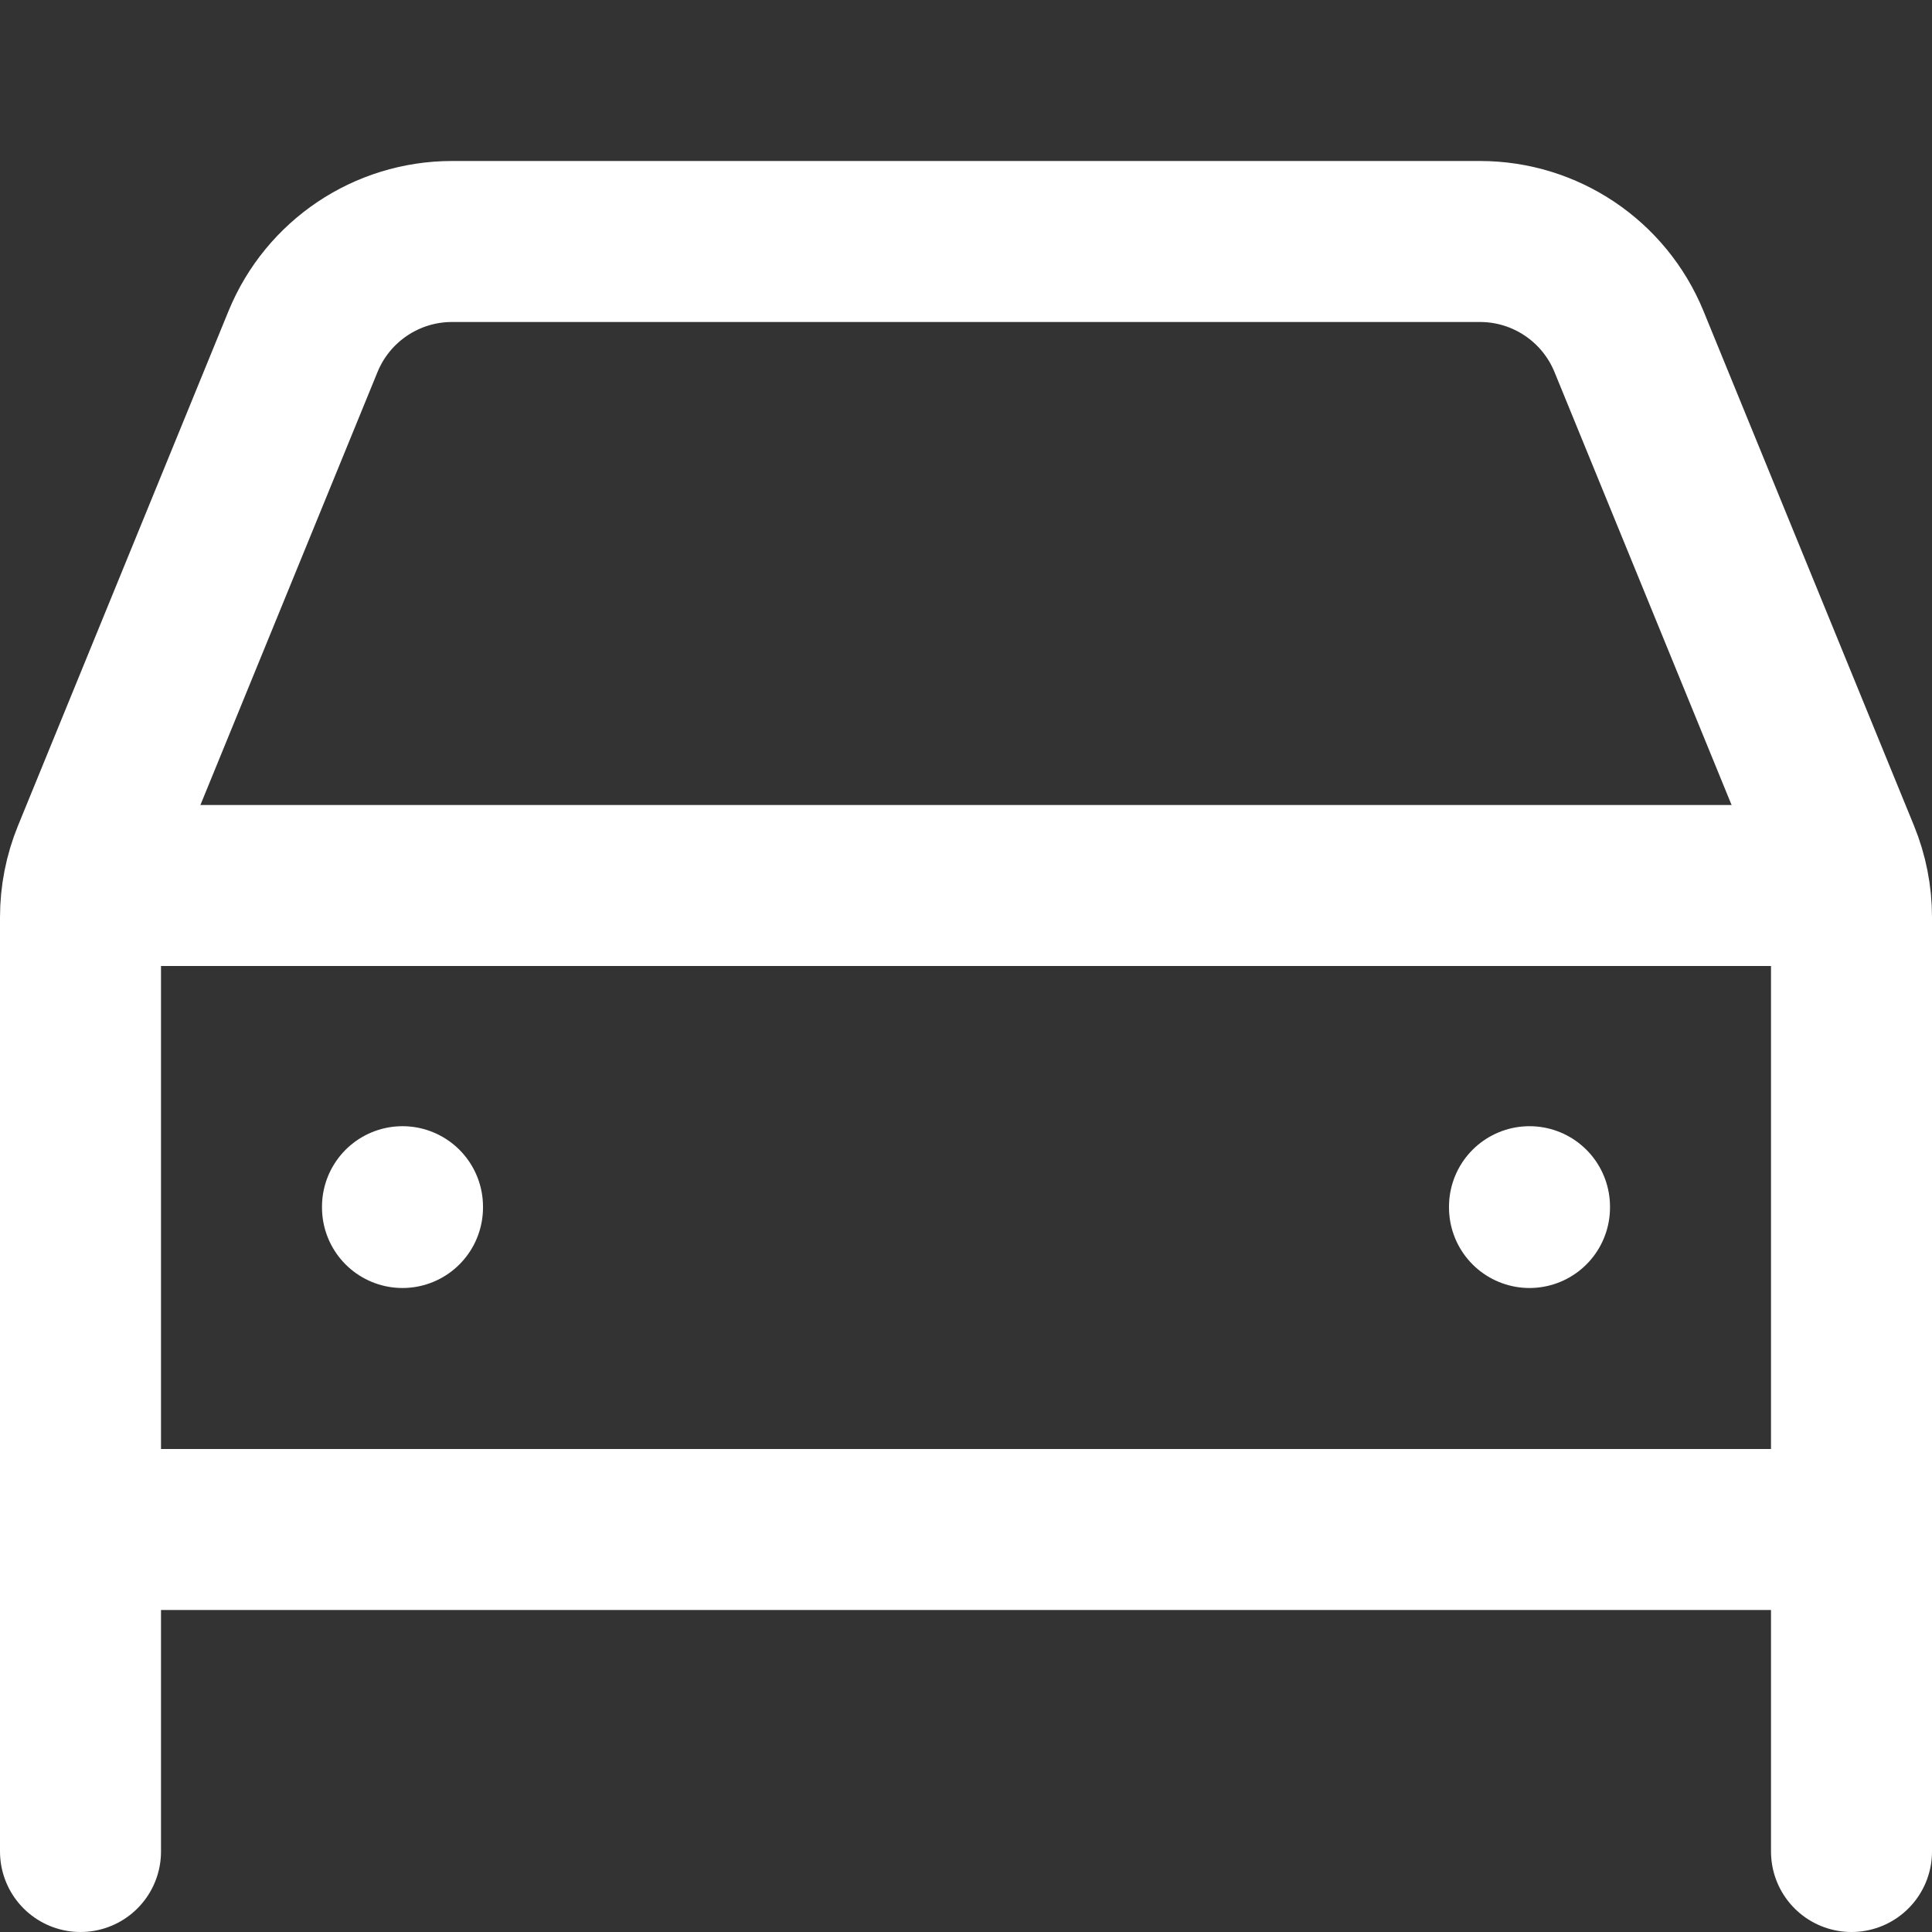 <svg enable-background="new 0 0 24 24" width="30" height="30" viewBox ="0 0 24 24" xmlns="http://www.w3.org/2000/svg"><rect x="0" y="0" width="24" height="24" fill="#333333" stroke="none"/><title>Our Auto Services</title><g style="fill:none;stroke:#FFFFFF;stroke-width:2;stroke-linecap:round;stroke-linejoin:round;stroke-miterlimit:10"><path d="m5 14.99v.01"/><path d="m19 14.99v.01"/><path d="m23 23v-11.607c0-.26-.051-.517-.149-.757l-2.615-6.393c-.308-.752-1.039-1.243-1.851-1.243h-12.77c-.812 0-1.543.491-1.851 1.243l-2.615 6.393c-.098.24-.149.498-.149.757v11.607"/><path d="m23 19h-22"/><path d="m1.5 11h21"/></g></svg>